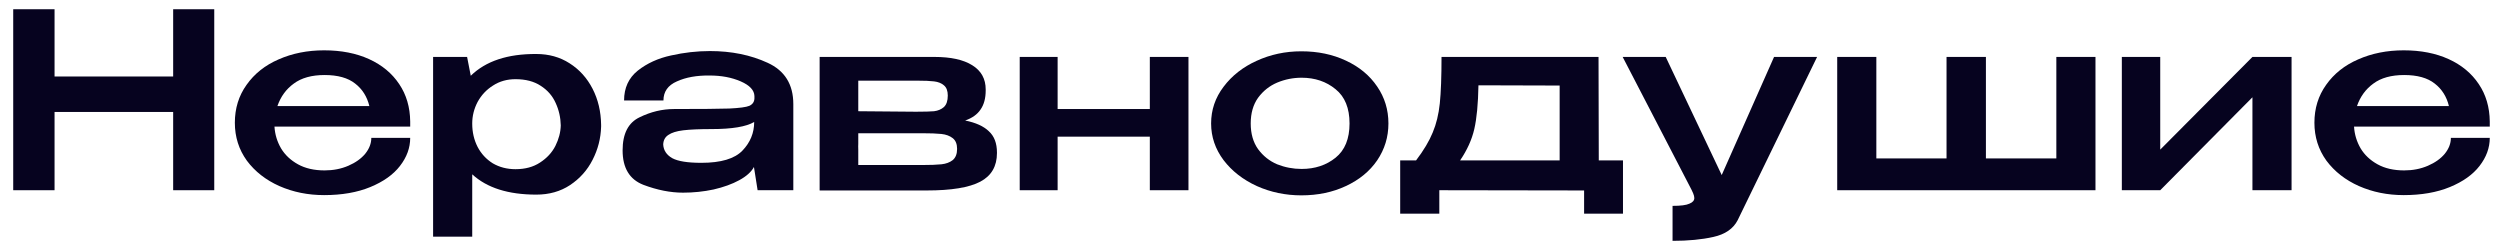 <svg width="184" height="18" viewBox="0 0 184 18" fill="none" xmlns="http://www.w3.org/2000/svg">
<path d="M4.015 5.63H12.745V0.68H15.769V14H12.745V8.24H4.015V14H0.973V0.68H4.015V5.63Z" fill="#06031F"/>
<path d="M30.191 9.32H20.201C20.237 9.896 20.399 10.43 20.687 10.922C20.975 11.402 21.389 11.792 21.929 12.092C22.469 12.392 23.123 12.542 23.891 12.542C24.527 12.542 25.109 12.428 25.637 12.2C26.165 11.972 26.579 11.678 26.879 11.318C27.179 10.946 27.329 10.556 27.329 10.148H30.191C30.191 10.88 29.939 11.57 29.435 12.218C28.943 12.854 28.217 13.37 27.257 13.766C26.297 14.162 25.163 14.36 23.855 14.36C22.667 14.36 21.569 14.138 20.561 13.694C19.565 13.25 18.767 12.626 18.167 11.822C17.579 11.006 17.285 10.076 17.285 9.032C17.285 7.976 17.573 7.046 18.149 6.242C18.725 5.426 19.511 4.802 20.507 4.37C21.515 3.926 22.631 3.704 23.855 3.704C25.115 3.704 26.219 3.92 27.167 4.352C28.115 4.784 28.853 5.396 29.381 6.188C29.909 6.968 30.179 7.886 30.191 8.942V9.032V9.32ZM23.891 5.522C22.943 5.522 22.187 5.732 21.623 6.152C21.059 6.56 20.657 7.112 20.417 7.808H27.185C27.017 7.112 26.669 6.56 26.141 6.152C25.613 5.732 24.863 5.522 23.891 5.522Z" fill="#06031F"/>
<path d="M44.242 9.32C44.218 10.184 44.008 11 43.612 11.768C43.228 12.524 42.676 13.142 41.956 13.622C41.248 14.09 40.42 14.324 39.472 14.324C37.408 14.324 35.836 13.826 34.756 12.83V17.42H31.876V4.19H34.378L34.648 5.576C35.752 4.496 37.36 3.962 39.472 3.974C40.396 3.974 41.212 4.202 41.92 4.658C42.64 5.114 43.204 5.738 43.612 6.53C44.02 7.322 44.23 8.21 44.242 9.194V9.32ZM37.942 12.452C38.65 12.452 39.25 12.29 39.742 11.966C40.246 11.642 40.624 11.234 40.876 10.742C41.128 10.238 41.26 9.734 41.272 9.23C41.26 8.642 41.134 8.09 40.894 7.574C40.666 7.058 40.3 6.638 39.796 6.314C39.304 5.99 38.686 5.828 37.942 5.828C37.318 5.828 36.766 5.984 36.286 6.296C35.806 6.596 35.428 6.998 35.152 7.502C34.888 8.006 34.756 8.534 34.756 9.086V9.104C34.756 9.728 34.888 10.298 35.152 10.814C35.416 11.318 35.788 11.72 36.268 12.02C36.76 12.308 37.318 12.452 37.942 12.452Z" fill="#06031F"/>
<path d="M52.25 3.758C53.834 3.758 55.25 4.046 56.498 4.622C57.758 5.198 58.388 6.212 58.388 7.664V14H55.76L55.49 12.29C55.298 12.65 54.938 12.974 54.41 13.262C53.882 13.55 53.252 13.778 52.52 13.946C51.788 14.102 51.038 14.18 50.27 14.18C49.346 14.18 48.374 13.988 47.354 13.604C46.334 13.208 45.824 12.362 45.824 11.066C45.824 9.842 46.238 9.032 47.066 8.636C47.894 8.228 48.746 8.024 49.622 8.024C51.578 8.024 52.928 8.012 53.672 7.988C54.428 7.952 54.92 7.886 55.148 7.79C55.388 7.682 55.514 7.502 55.526 7.25V7.07C55.514 6.638 55.178 6.278 54.518 5.99C53.858 5.702 53.096 5.558 52.232 5.558C51.284 5.546 50.48 5.69 49.82 5.99C49.16 6.278 48.83 6.746 48.83 7.394H45.932C45.932 6.47 46.268 5.738 46.94 5.198C47.624 4.658 48.44 4.286 49.388 4.082C50.348 3.866 51.302 3.758 52.25 3.758ZM51.62 11.984C53.06 11.984 54.068 11.684 54.644 11.084C55.22 10.484 55.508 9.782 55.508 8.978C54.92 9.326 53.876 9.5 52.376 9.5C51.488 9.5 50.792 9.53 50.288 9.59C49.796 9.65 49.43 9.764 49.19 9.932C48.95 10.088 48.824 10.322 48.812 10.634C48.836 11.066 49.058 11.402 49.478 11.642C49.898 11.87 50.612 11.984 51.62 11.984Z" fill="#06031F"/>
<path d="M63.169 10.598C63.157 10.694 63.151 10.832 63.151 11.012L63.169 10.598ZM71.035 8.87C71.816 9.026 72.397 9.29 72.781 9.662C73.178 10.022 73.376 10.544 73.376 11.228V11.264C73.376 12.236 72.968 12.938 72.152 13.37C71.335 13.802 70.022 14.018 68.21 14.018H60.325V4.19H68.767C69.98 4.19 70.909 4.394 71.558 4.802C72.218 5.21 72.547 5.804 72.547 6.584V6.656C72.547 7.232 72.421 7.7 72.169 8.06C71.93 8.42 71.552 8.69 71.035 8.87ZM69.757 7.034C69.757 6.686 69.662 6.434 69.47 6.278C69.29 6.122 69.05 6.026 68.749 5.99C68.462 5.954 68.041 5.936 67.49 5.936H63.169V8.186L67.309 8.222H67.49C68.054 8.222 68.474 8.21 68.749 8.186C69.038 8.15 69.278 8.048 69.47 7.88C69.662 7.7 69.757 7.418 69.757 7.034ZM67.832 12.146C68.468 12.146 68.954 12.128 69.29 12.092C69.626 12.056 69.901 11.954 70.118 11.786C70.334 11.606 70.442 11.33 70.442 10.958C70.442 10.598 70.334 10.334 70.118 10.166C69.901 9.998 69.626 9.896 69.29 9.86C68.954 9.824 68.468 9.806 67.832 9.806H63.169V12.146H67.832Z" fill="#06031F"/>
<path d="M84.627 8.024V4.19H87.471V14H84.627V10.058H77.841V14H75.051V4.19H77.841V8.024H84.627Z" fill="#06031F"/>
<path d="M95.779 3.776C96.992 3.776 98.084 4.004 99.055 4.46C100.039 4.916 100.807 5.552 101.359 6.368C101.911 7.172 102.188 8.078 102.188 9.086C102.188 10.082 101.911 10.988 101.359 11.804C100.807 12.608 100.039 13.238 99.055 13.694C98.084 14.15 96.992 14.378 95.779 14.378C94.615 14.378 93.523 14.15 92.504 13.694C91.484 13.226 90.668 12.59 90.055 11.786C89.444 10.97 89.138 10.07 89.138 9.086C89.138 8.09 89.444 7.19 90.055 6.386C90.668 5.57 91.478 4.934 92.486 4.478C93.505 4.01 94.603 3.776 95.779 3.776ZM95.797 12.434C96.781 12.434 97.615 12.158 98.299 11.606C98.984 11.054 99.326 10.214 99.326 9.086C99.326 7.958 98.984 7.118 98.299 6.566C97.615 6.002 96.781 5.72 95.797 5.72C95.174 5.72 94.573 5.84 93.998 6.08C93.433 6.32 92.966 6.692 92.594 7.196C92.234 7.7 92.053 8.33 92.053 9.086C92.053 9.842 92.234 10.472 92.594 10.976C92.966 11.48 93.433 11.852 93.998 12.092C94.573 12.32 95.174 12.434 95.797 12.434Z" fill="#06031F"/>
<path d="M117.67 11.804H119.452V15.728H116.59V14.018L105.934 14V15.728H103.054V11.804H104.224C104.788 11.06 105.196 10.376 105.448 9.752C105.712 9.128 105.886 8.414 105.97 7.61C106.054 6.794 106.096 5.654 106.096 4.19H117.652L117.67 11.804ZM108.814 6.278C108.79 7.646 108.688 8.72 108.508 9.5C108.328 10.28 107.98 11.048 107.464 11.804H114.79V6.296L108.814 6.278Z" fill="#06031F"/>
<path d="M133.738 4.19L127.888 16.214C127.564 16.838 126.97 17.246 126.106 17.438C125.254 17.63 124.252 17.726 123.1 17.726V15.152C123.7 15.152 124.114 15.098 124.342 14.99C124.582 14.894 124.702 14.756 124.702 14.576C124.702 14.48 124.672 14.36 124.612 14.216C124.552 14.084 124.51 13.994 124.486 13.946L119.428 4.19H122.596L126.718 12.884L130.57 4.19H133.738Z" fill="#06031F"/>
<path d="M151.347 11.66V4.19H154.227V14H135.219V4.19H138.099V11.66H143.265V4.19H146.163V11.66H151.347Z" fill="#06031F"/>
<path d="M158.993 11.012L165.779 4.19H168.659V14H165.779V7.16L158.993 14H156.167V4.19H158.993V11.012Z" fill="#06031F"/>
<path d="M183.247 9.32H173.257C173.293 9.896 173.455 10.43 173.743 10.922C174.031 11.402 174.445 11.792 174.985 12.092C175.525 12.392 176.179 12.542 176.947 12.542C177.583 12.542 178.165 12.428 178.693 12.2C179.221 11.972 179.635 11.678 179.935 11.318C180.235 10.946 180.385 10.556 180.385 10.148H183.247C183.247 10.88 182.995 11.57 182.491 12.218C181.999 12.854 181.273 13.37 180.313 13.766C179.353 14.162 178.219 14.36 176.911 14.36C175.723 14.36 174.625 14.138 173.617 13.694C172.621 13.25 171.823 12.626 171.223 11.822C170.635 11.006 170.341 10.076 170.341 9.032C170.341 7.976 170.629 7.046 171.205 6.242C171.781 5.426 172.567 4.802 173.563 4.37C174.571 3.926 175.687 3.704 176.911 3.704C178.171 3.704 179.275 3.92 180.223 4.352C181.171 4.784 181.909 5.396 182.437 6.188C182.965 6.968 183.235 7.886 183.247 8.942V9.032V9.32ZM176.947 5.522C175.999 5.522 175.243 5.732 174.679 6.152C174.115 6.56 173.713 7.112 173.473 7.808H180.241C180.073 7.112 179.725 6.56 179.197 6.152C178.669 5.732 177.919 5.522 176.947 5.522Z" fill="#06031F"/>
</svg>
